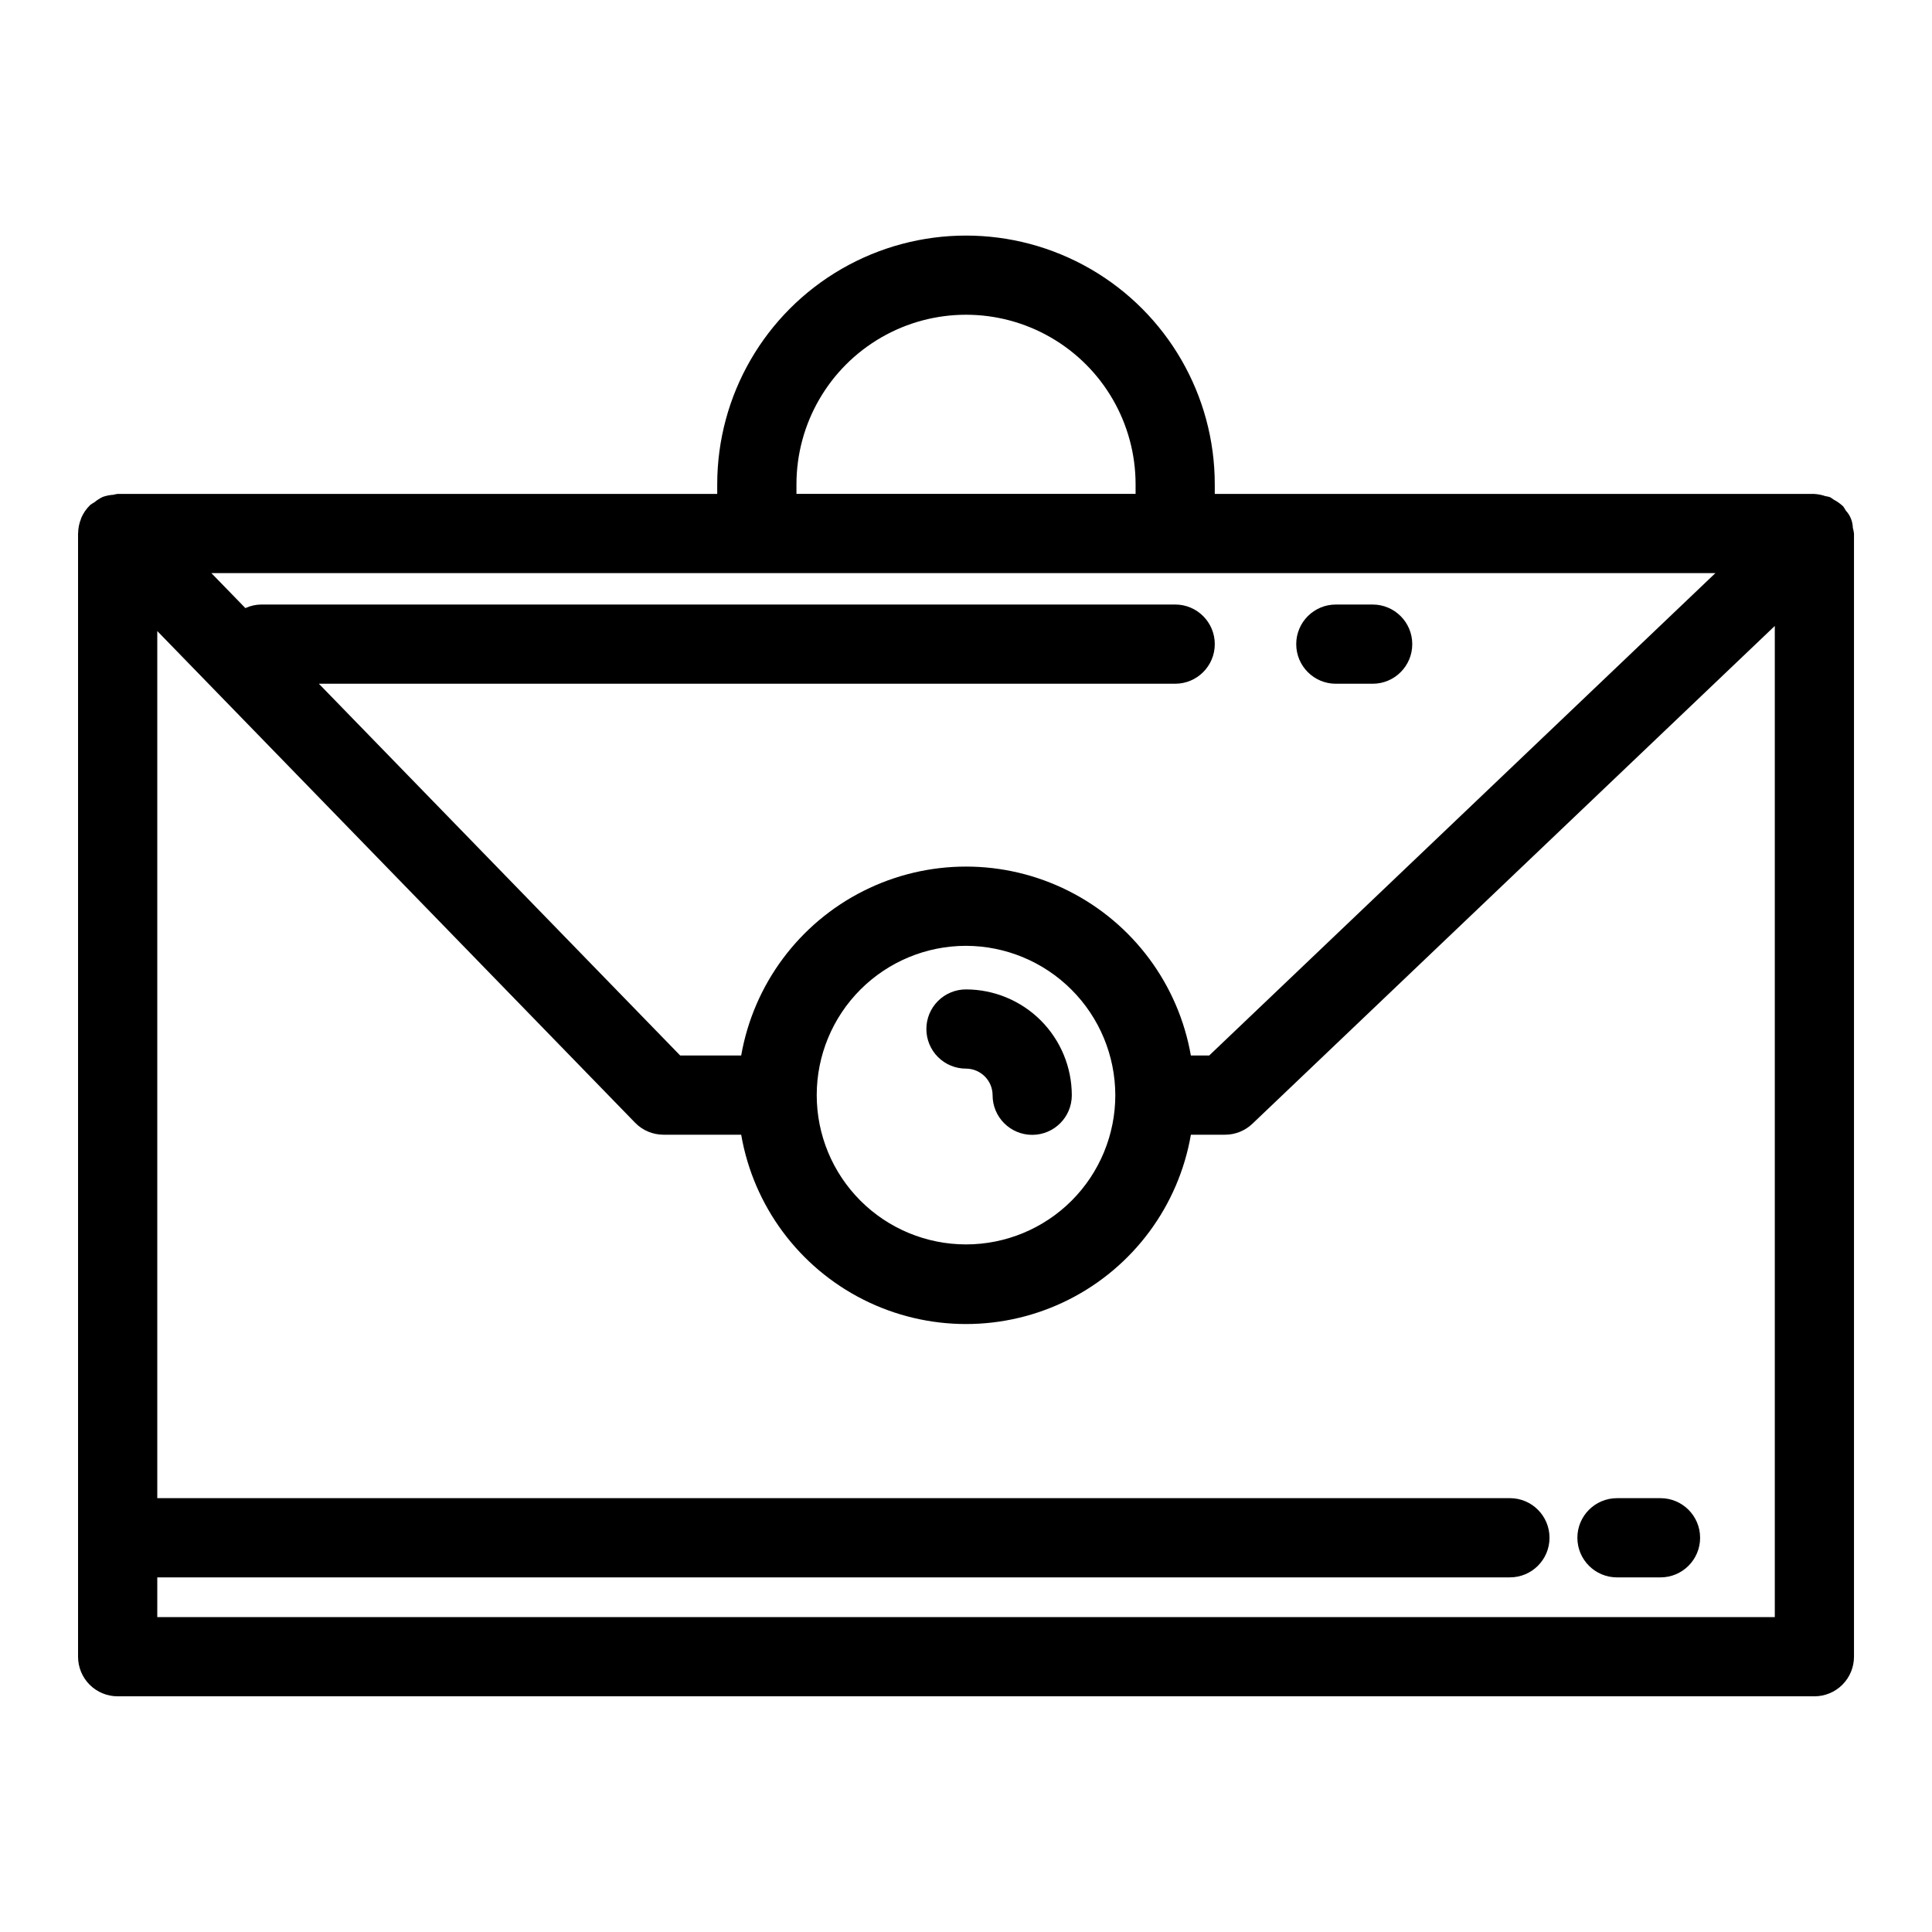 <?xml version="1.0" encoding="UTF-8"?>
<!-- Uploaded to: SVG Repo, www.svgrepo.com, Generator: SVG Repo Mixer Tools -->
<svg fill="#000000" width="800px" height="800px" version="1.1" viewBox="144 144 512 512" xmlns="http://www.w3.org/2000/svg">
 <g>
  <path d="m175.18 593.54h449.65c2.781 0.004 5.453-1.102 7.422-3.07s3.074-4.641 3.074-7.426v-297.66c-0.062-0.512-0.164-1.016-0.305-1.512-0.043-1.707-0.711-3.336-1.875-4.586-0.215-0.398-0.457-0.781-0.723-1.145l-0.094-0.066c-0.715-0.664-1.52-1.227-2.391-1.672-0.312-0.238-0.641-0.457-0.977-0.66-0.402-0.113-0.809-0.203-1.223-0.266-0.895-0.312-1.832-0.504-2.777-0.562l-0.133-0.027h-158.9v-2.531c0-23.555-12.566-45.32-32.965-57.098-20.398-11.773-45.527-11.773-65.926 0-20.398 11.777-32.965 33.543-32.965 57.098v2.531h-158.89c-0.395 0.055-0.781 0.133-1.164 0.234-0.945 0.059-1.883 0.246-2.781 0.562-0.793 0.375-1.535 0.855-2.207 1.418-0.406 0.223-0.797 0.477-1.168 0.754l-0.047 0.066c-0.973 0.957-1.75 2.094-2.285 3.348l-0.016 0.023-0.039 0.18v0.004c-0.496 1.215-0.758 2.512-0.773 3.824l-0.016 0.082v297.66c0 2.785 1.105 5.457 3.07 7.426 1.969 1.969 4.641 3.074 7.426 3.07zm179.89-321.19c0-16.055 8.566-30.891 22.469-38.918s31.031-8.027 44.934 0c13.906 8.027 22.469 22.863 22.469 38.918v2.527h-89.871zm-169.39 300.2v-10.531h358.46c5.797 0 10.496-4.699 10.496-10.496 0-5.797-4.699-10.496-10.496-10.496h-358.46v-229.79l126.62 130.29c1.973 2.035 4.688 3.184 7.523 3.184h20.598c3.262 18.875 15.277 35.09 32.387 43.711 17.109 8.617 37.293 8.617 54.402 0 17.109-8.621 29.125-24.836 32.387-43.711h9.059c2.695 0 5.285-1.039 7.234-2.898l138.45-131.93v262.67zm412.92-276.67-134.15 127.84h-4.859c-3.297-18.848-15.316-35.023-32.414-43.617-17.094-8.598-37.246-8.598-54.34 0-17.094 8.594-29.117 24.77-32.414 43.617h-16.164l-95.754-98.523h226.93c5.797 0 10.496-4.699 10.496-10.496s-4.699-10.496-10.496-10.496h-242.14c-1.477 0.008-2.93 0.332-4.269 0.945l-9.012-9.27zm-159.03 138.34c0 10.492-4.168 20.555-11.586 27.977-7.422 7.418-17.484 11.586-27.977 11.586-10.496 0-20.559-4.168-27.977-11.586-7.422-7.422-11.59-17.484-11.59-27.977 0-10.496 4.168-20.559 11.59-27.98 7.418-7.418 17.48-11.586 27.977-11.586 10.484 0.027 20.531 4.203 27.945 11.617 7.414 7.414 11.59 17.461 11.617 27.949z"/>
  <path d="m389.5 416.7c-0.004 2.785 1.102 5.457 3.07 7.426s4.641 3.074 7.426 3.07c3.891 0.008 7.047 3.16 7.051 7.055 0 5.797 4.699 10.496 10.496 10.496s10.496-4.699 10.496-10.496c-0.008-7.438-2.965-14.566-8.223-19.824-5.258-5.254-12.387-8.211-19.82-8.223-2.785 0-5.457 1.105-7.426 3.074s-3.074 4.641-3.07 7.422z"/>
  <path d="m584.05 541.03h-11.531c-5.797 0-10.496 4.699-10.496 10.496 0 5.797 4.699 10.496 10.496 10.496h11.531c5.797 0 10.496-4.699 10.496-10.496 0-5.797-4.699-10.496-10.496-10.496z"/>
  <path d="m498.01 325.2h9.758c5.797 0 10.496-4.699 10.496-10.496s-4.699-10.496-10.496-10.496h-9.758c-5.797 0-10.496 4.699-10.496 10.496s4.699 10.496 10.496 10.496z"/>
 </g>
</svg>